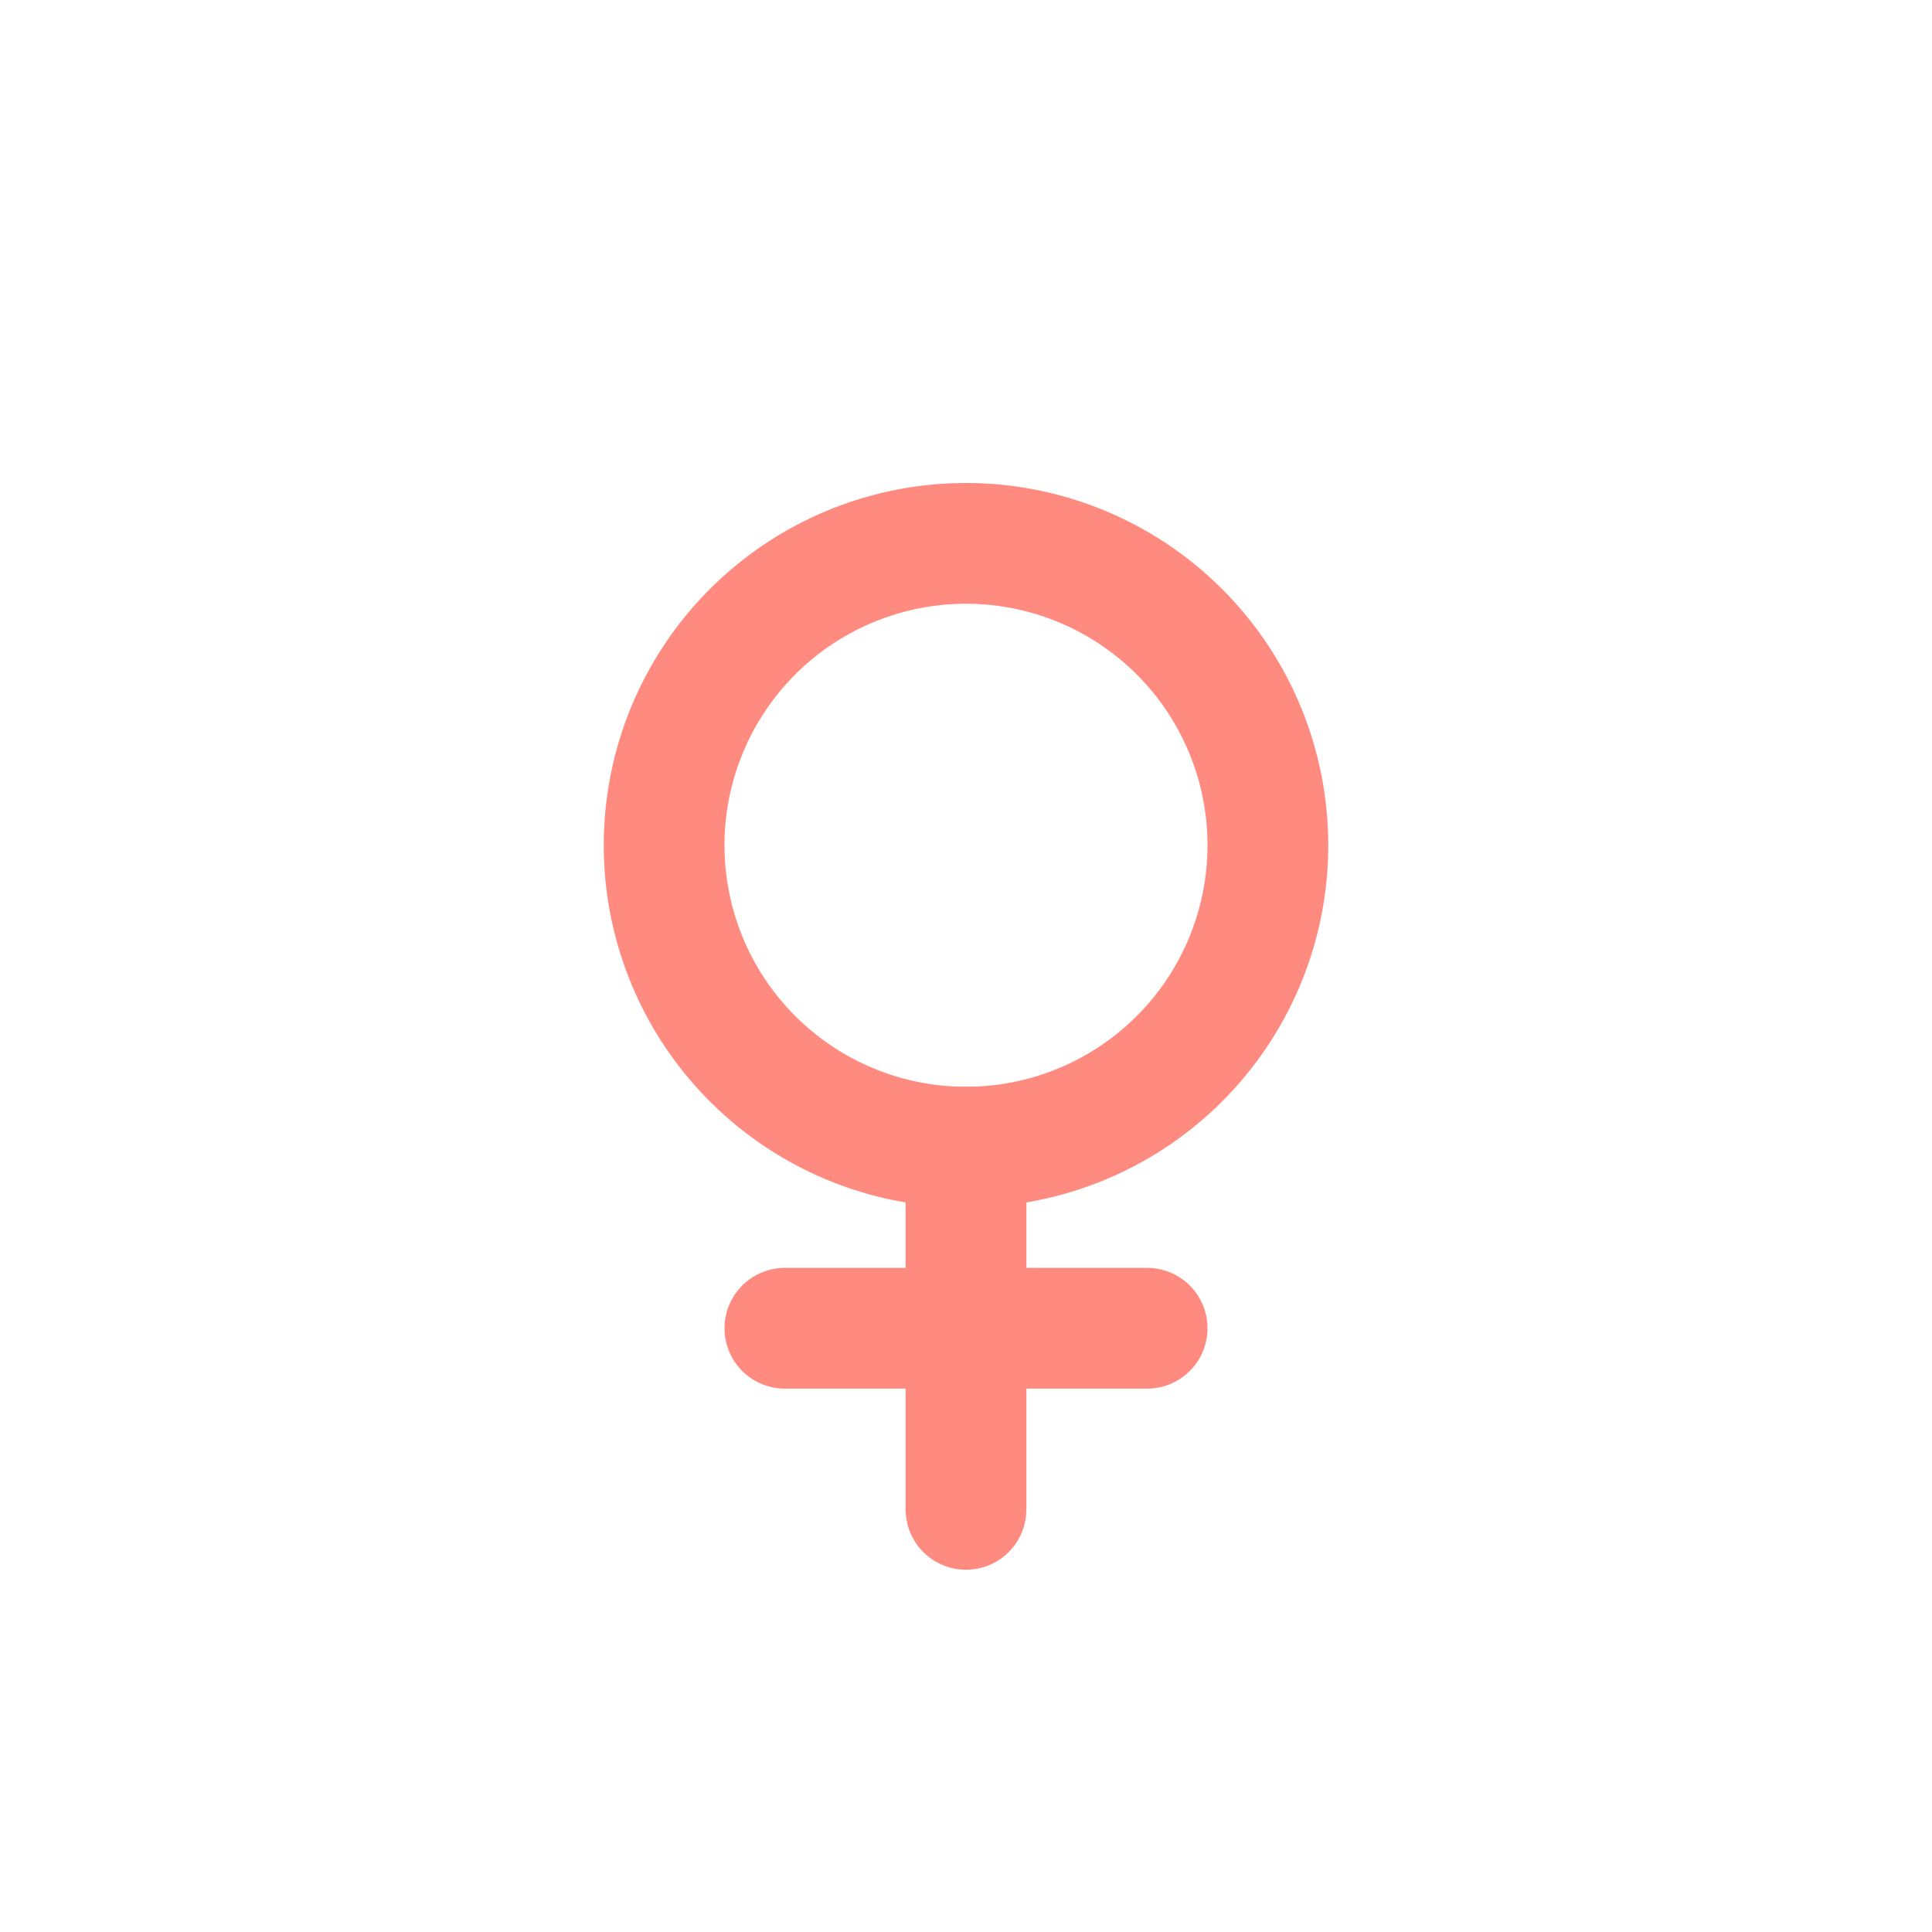 <svg xmlns="http://www.w3.org/2000/svg" viewBox="0 0 16 16"><path d="M10.5,7A2.5,2.5,0,1,1,8,4.5,2.5,2.5,0,0,1,10.5,7Z" style="fill:none;stroke:#ff8a7f;stroke-linecap:round;stroke-linejoin:round"/><line x1="8" y1="9.5" x2="8" y2="12.5" style="fill:none;stroke:#ff8a7f;stroke-linecap:round;stroke-linejoin:round"/><line x1="6.5" y1="11" x2="9.5" y2="11" style="fill:none;stroke:#ff8a7f;stroke-linecap:round;stroke-linejoin:round"/></svg>